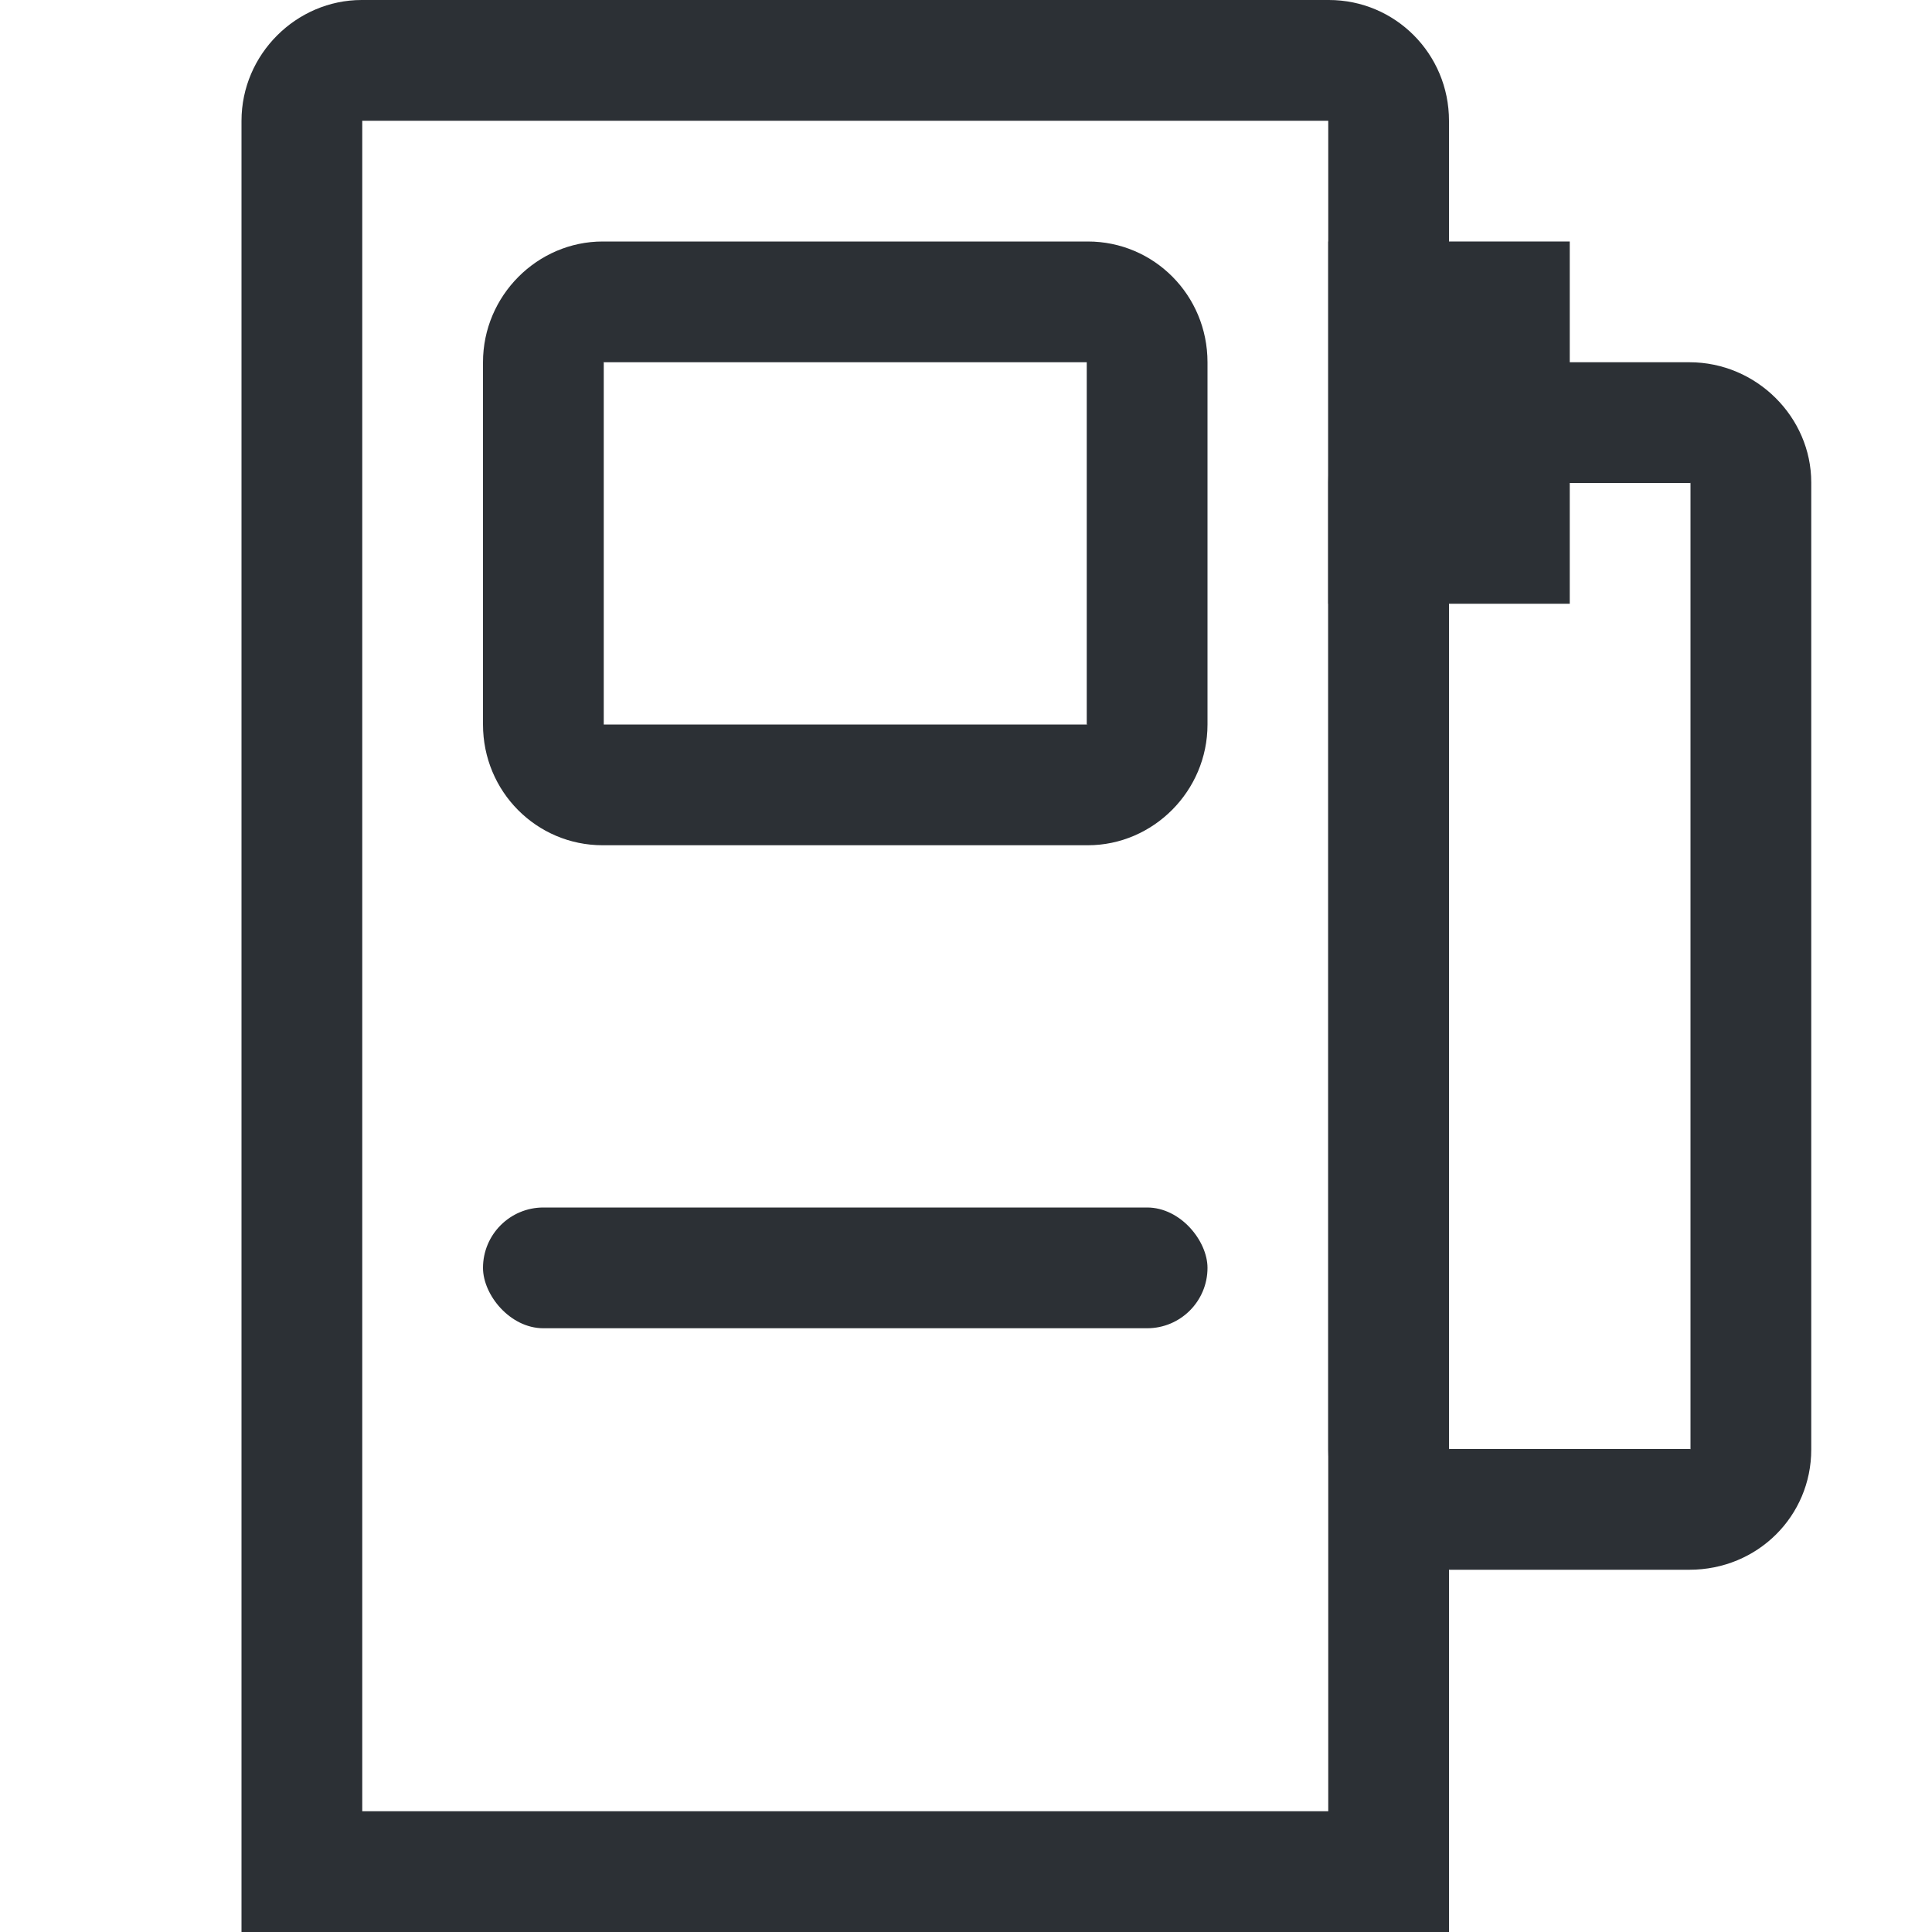 <svg xmlns="http://www.w3.org/2000/svg" width="16" height="16" viewBox="0 0 16 16">
  <g fill="none" fill-rule="evenodd">
    <path fill="#2C3035" fill-rule="nonzero" d="M3,1.001 L3,1.001 L3,16 L2,15 L12,15 L11,16 L11,1.001 C11,0.997 11.003,1 11.005,1 L2.995,1 C3.004,1 3,1.004 3,1.001 L3,1.001 Z M2,1.001 C2,0.448 2.456,0 2.995,0 L11.005,0 C11.554,0 12,0.445 12,1.001 L12,16 L2,16 L2,1.001 L2,1.001 Z"/>
    <path fill="#2C3035" fill-rule="nonzero" d="M5,3 L5,3 L5,6 C5,6.004 4.996,6 4.991,6 L9.009,6 C8.998,6 9,5.998 9,6 L9,3 C9,2.996 9.004,3 9.009,3 L4.991,3 C5.002,3 5,3.002 5,3 L5,3 Z M4,3 C4,2.448 4.451,2 4.991,2 L9.009,2 C9.556,2 10,2.444 10,3 L10,6 C10,6.552 9.549,7 9.009,7 L4.991,7 C4.444,7 4,6.556 4,6 L4,3 L4,3 Z"/>
    <rect width="6" height="1" x="4" y="10" fill="#2C3035" rx=".5"/>
    <rect width="2" height="3" x="11" y="2" fill="#2C3035"/>
    <path fill="#2C3035" fill-rule="nonzero" d="M12,3.995 L12,3.995 L12,12.005 C12,11.994 12.006,12 12.009,12 L13.991,12 C14.003,12 14,12.003 14,12.005 L14,3.995 C14,4.006 13.994,4 13.991,4 L12.009,4 C11.997,4 12,3.997 12,3.995 L12,3.995 Z M11,3.995 C11,3.446 11.443,3 12.009,3 L13.991,3 C14.548,3 15,3.456 15,3.995 L15,12.005 C15,12.554 14.557,13 13.991,13 L12.009,13 C11.452,13 11,12.544 11,12.005 L11,3.995 L11,3.995 Z"/>
  </g>
</svg>
